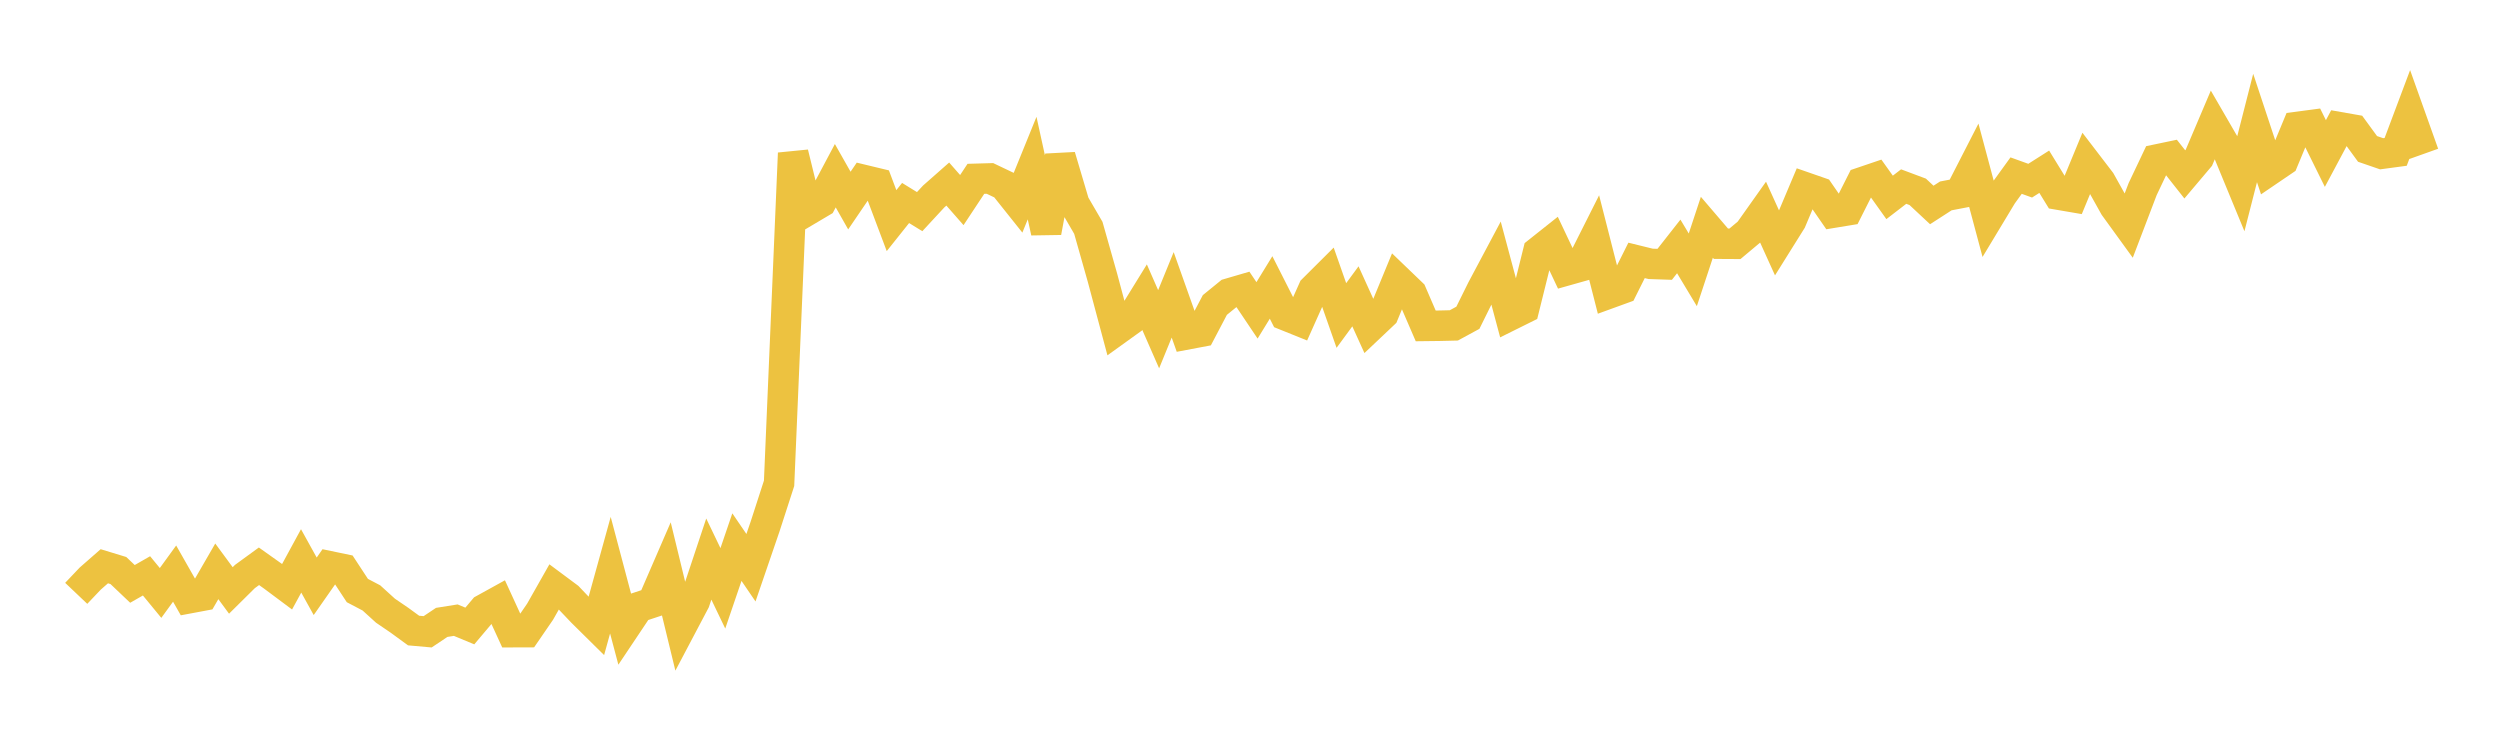 <svg width="164" height="48" xmlns="http://www.w3.org/2000/svg" xmlns:xlink="http://www.w3.org/1999/xlink"><path fill="none" stroke="rgb(237,194,64)" stroke-width="2" d="M5,38.923L5.922,37.953L6.844,37.146L7.766,37.427L8.689,38.304L9.611,37.776L10.533,38.898L11.455,37.628L12.377,39.25L13.299,39.077L14.222,37.48L15.144,38.733L16.066,37.82L16.988,37.148L17.91,37.803L18.832,38.491L19.754,36.795L20.677,38.461L21.599,37.142L22.521,37.334L23.443,38.74L24.365,39.224L25.287,40.061L26.21,40.691L27.132,41.364L28.054,41.446L28.976,40.829L29.898,40.682L30.82,41.065L31.743,39.972L32.665,39.463L33.587,41.472L34.509,41.469L35.431,40.126L36.353,38.498L37.275,39.184L38.198,40.154L39.12,41.065L40.042,37.732L40.964,41.209L41.886,39.831L42.808,39.526L43.731,37.396L44.653,41.191L45.575,39.444L46.497,36.675L47.419,38.595L48.341,35.891L49.263,37.243L50.186,34.55L51.108,31.705L52.03,10.047L52.952,13.808L53.874,13.262L54.796,11.527L55.719,13.157L56.641,11.803L57.563,12.025L58.485,14.473L59.407,13.316L60.329,13.884L61.251,12.888L62.174,12.075L63.096,13.126L64.018,11.731L64.94,11.705L65.862,12.144L66.784,13.3L67.707,11.027L68.629,15.232L69.551,10.254L70.473,13.362L71.395,14.946L72.317,18.2L73.24,21.652L74.162,20.989L75.084,19.494L76.006,21.598L76.928,19.342L77.85,21.937L78.772,21.763L79.695,20.007L80.617,19.257L81.539,18.987L82.461,20.36L83.383,18.856L84.305,20.677L85.228,21.049L86.15,18.988L87.072,18.07L87.994,20.697L88.916,19.44L89.838,21.471L90.76,20.599L91.683,18.359L92.605,19.245L93.527,21.379L94.449,21.368L95.371,21.346L96.293,20.845L97.216,18.979L98.138,17.246L99.06,20.692L99.982,20.234L100.904,16.52L101.826,15.788L102.749,17.742L103.671,17.482L104.593,15.649L105.515,19.263L106.437,18.928L107.359,17.082L108.281,17.309L109.204,17.34L110.126,16.166L111.048,17.701L111.97,14.91L112.892,15.988L113.814,15.993L114.737,15.22L115.659,13.919L116.581,15.953L117.503,14.478L118.425,12.293L119.347,12.614L120.269,13.95L121.192,13.798L122.114,11.969L123.036,11.656L123.958,12.949L124.88,12.239L125.802,12.584L126.725,13.446L127.647,12.851L128.569,12.674L129.491,10.876L130.413,14.325L131.335,12.795L132.257,11.52L133.18,11.852L134.102,11.266L135.024,12.767L135.946,12.925L136.868,10.694L137.79,11.898L138.713,13.552L139.635,14.824L140.557,12.407L141.479,10.465L142.401,10.272L143.323,11.44L144.246,10.348L145.168,8.177L146.09,9.769L147.012,12.005L147.934,8.395L148.856,11.177L149.778,10.55L150.701,8.327L151.623,8.204L152.545,10.071L153.467,8.344L154.389,8.506L155.311,9.769L156.234,10.087L157.156,9.963L158.078,7.508L159,10.094"></path></svg>